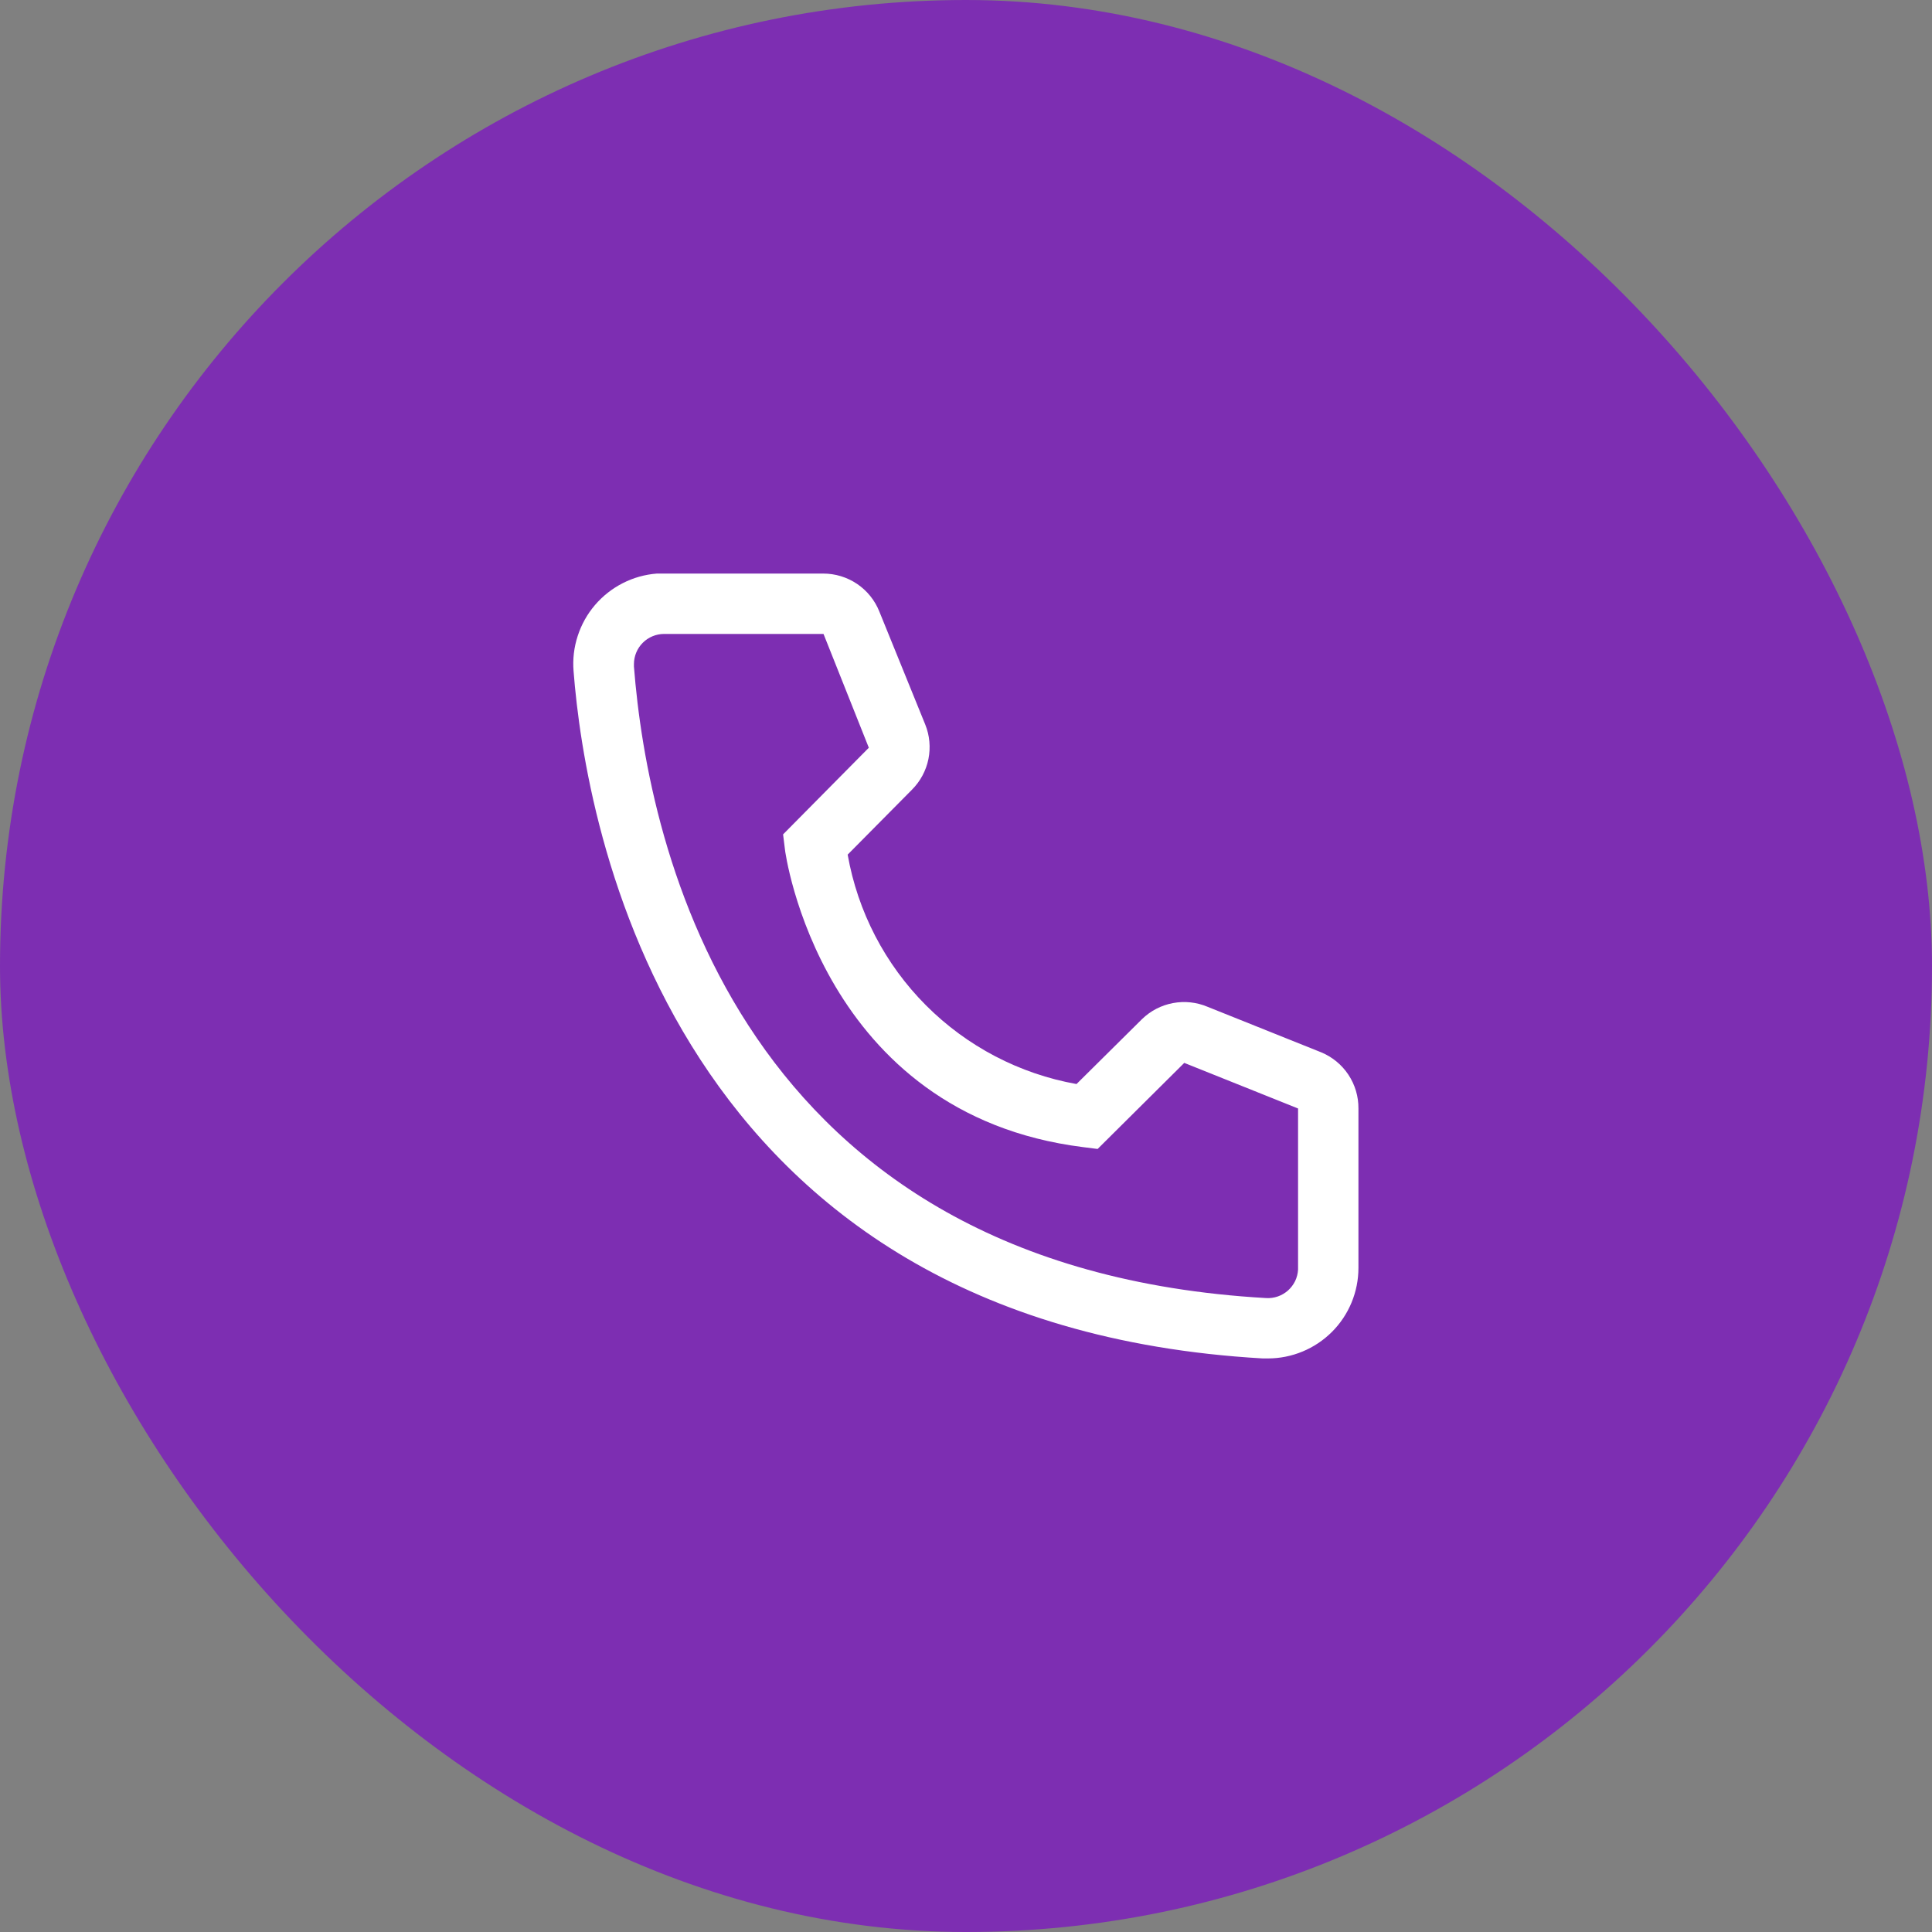 <?xml version="1.0" encoding="UTF-8"?> <svg xmlns="http://www.w3.org/2000/svg" width="40" height="40" viewBox="0 0 40 40" fill="none"><rect x="0" y="0" width="40" height="40" fill="#808080" stroke="none"/><rect width="40" height="40" rx="20" fill="#7D2EB2"></rect><path d="M26.25 28.125H26.144C13.863 27.419 12.119 17.056 11.875 13.894C11.855 13.648 11.884 13.4 11.961 13.166C12.037 12.931 12.158 12.714 12.319 12.526C12.479 12.339 12.675 12.185 12.895 12.073C13.114 11.961 13.354 11.894 13.6 11.875H17.044C17.294 11.875 17.539 11.95 17.746 12.09C17.953 12.23 18.114 12.43 18.206 12.662L19.156 15C19.248 15.227 19.27 15.476 19.222 15.716C19.173 15.956 19.054 16.177 18.881 16.35L17.55 17.694C17.758 18.875 18.324 19.965 19.171 20.814C20.019 21.664 21.106 22.233 22.288 22.444L23.644 21.1C23.82 20.929 24.042 20.813 24.283 20.768C24.525 20.722 24.774 20.749 25 20.844L27.356 21.788C27.585 21.883 27.781 22.045 27.918 22.252C28.055 22.459 28.127 22.702 28.125 22.95V26.25C28.125 26.747 27.928 27.224 27.576 27.576C27.224 27.927 26.747 28.125 26.25 28.125ZM13.75 13.125C13.584 13.125 13.425 13.191 13.308 13.308C13.191 13.425 13.125 13.584 13.125 13.75V13.8C13.413 17.5 15.256 26.25 26.213 26.875C26.295 26.88 26.377 26.869 26.455 26.842C26.533 26.815 26.604 26.773 26.666 26.719C26.727 26.664 26.777 26.598 26.814 26.524C26.849 26.45 26.87 26.37 26.875 26.288V22.95L24.519 22.006L22.725 23.788L22.425 23.75C16.988 23.069 16.25 17.631 16.25 17.575L16.213 17.275L17.988 15.481L17.05 13.125H13.75Z" fill="white"></path></svg> 